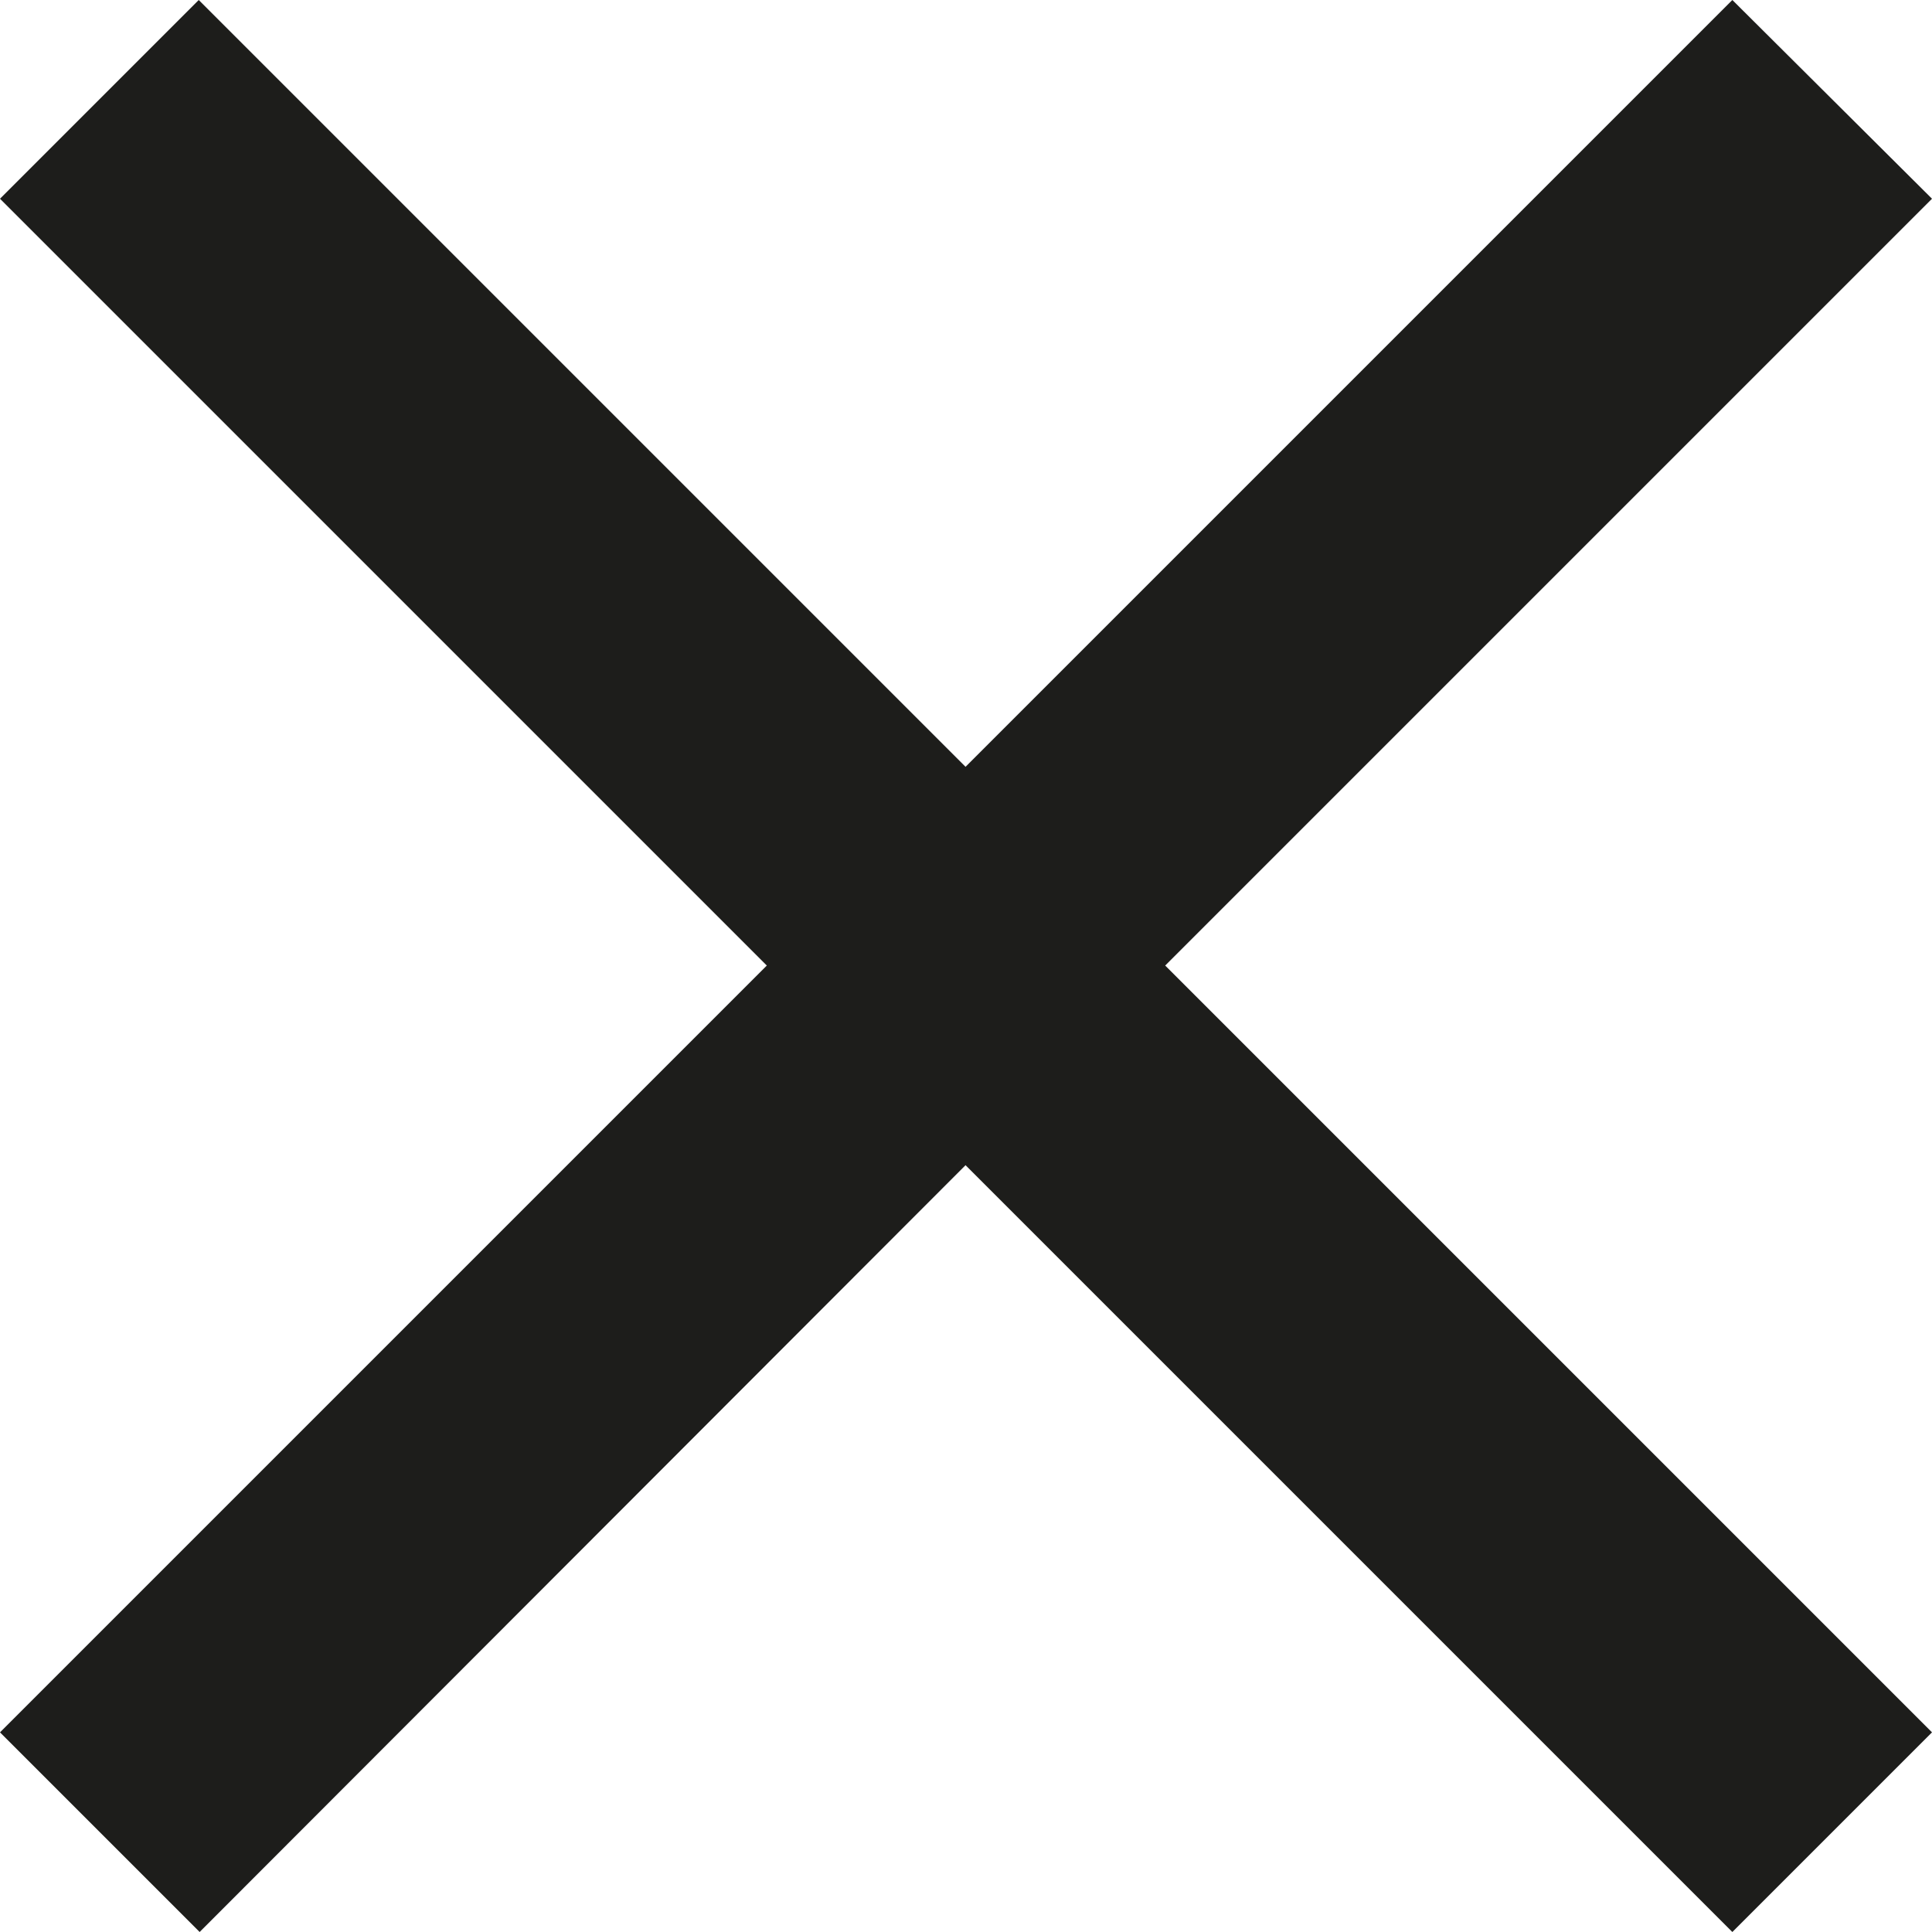 <?xml version="1.0" encoding="UTF-8"?>
<svg id="Ebene_1" xmlns="http://www.w3.org/2000/svg" version="1.1" viewBox="0 0 21.29 21.29">
  <!-- Generator: Adobe Illustrator 29.0.0, SVG Export Plug-In . SVG Version: 2.1.0 Build 186)  -->
  <defs>
    <style>
      .st0 {
        fill: #1d1d1b;
      }
    </style>
  </defs>
  <polygon class="st0" points="21.29 19.09 12.84 10.64 21.29 2.19 19.09 0 10.64 8.45 2.19 0 0 2.19 8.45 10.64 0 19.09 2.2 21.29 10.64 12.84 19.09 21.29 21.29 19.09"/>
</svg>